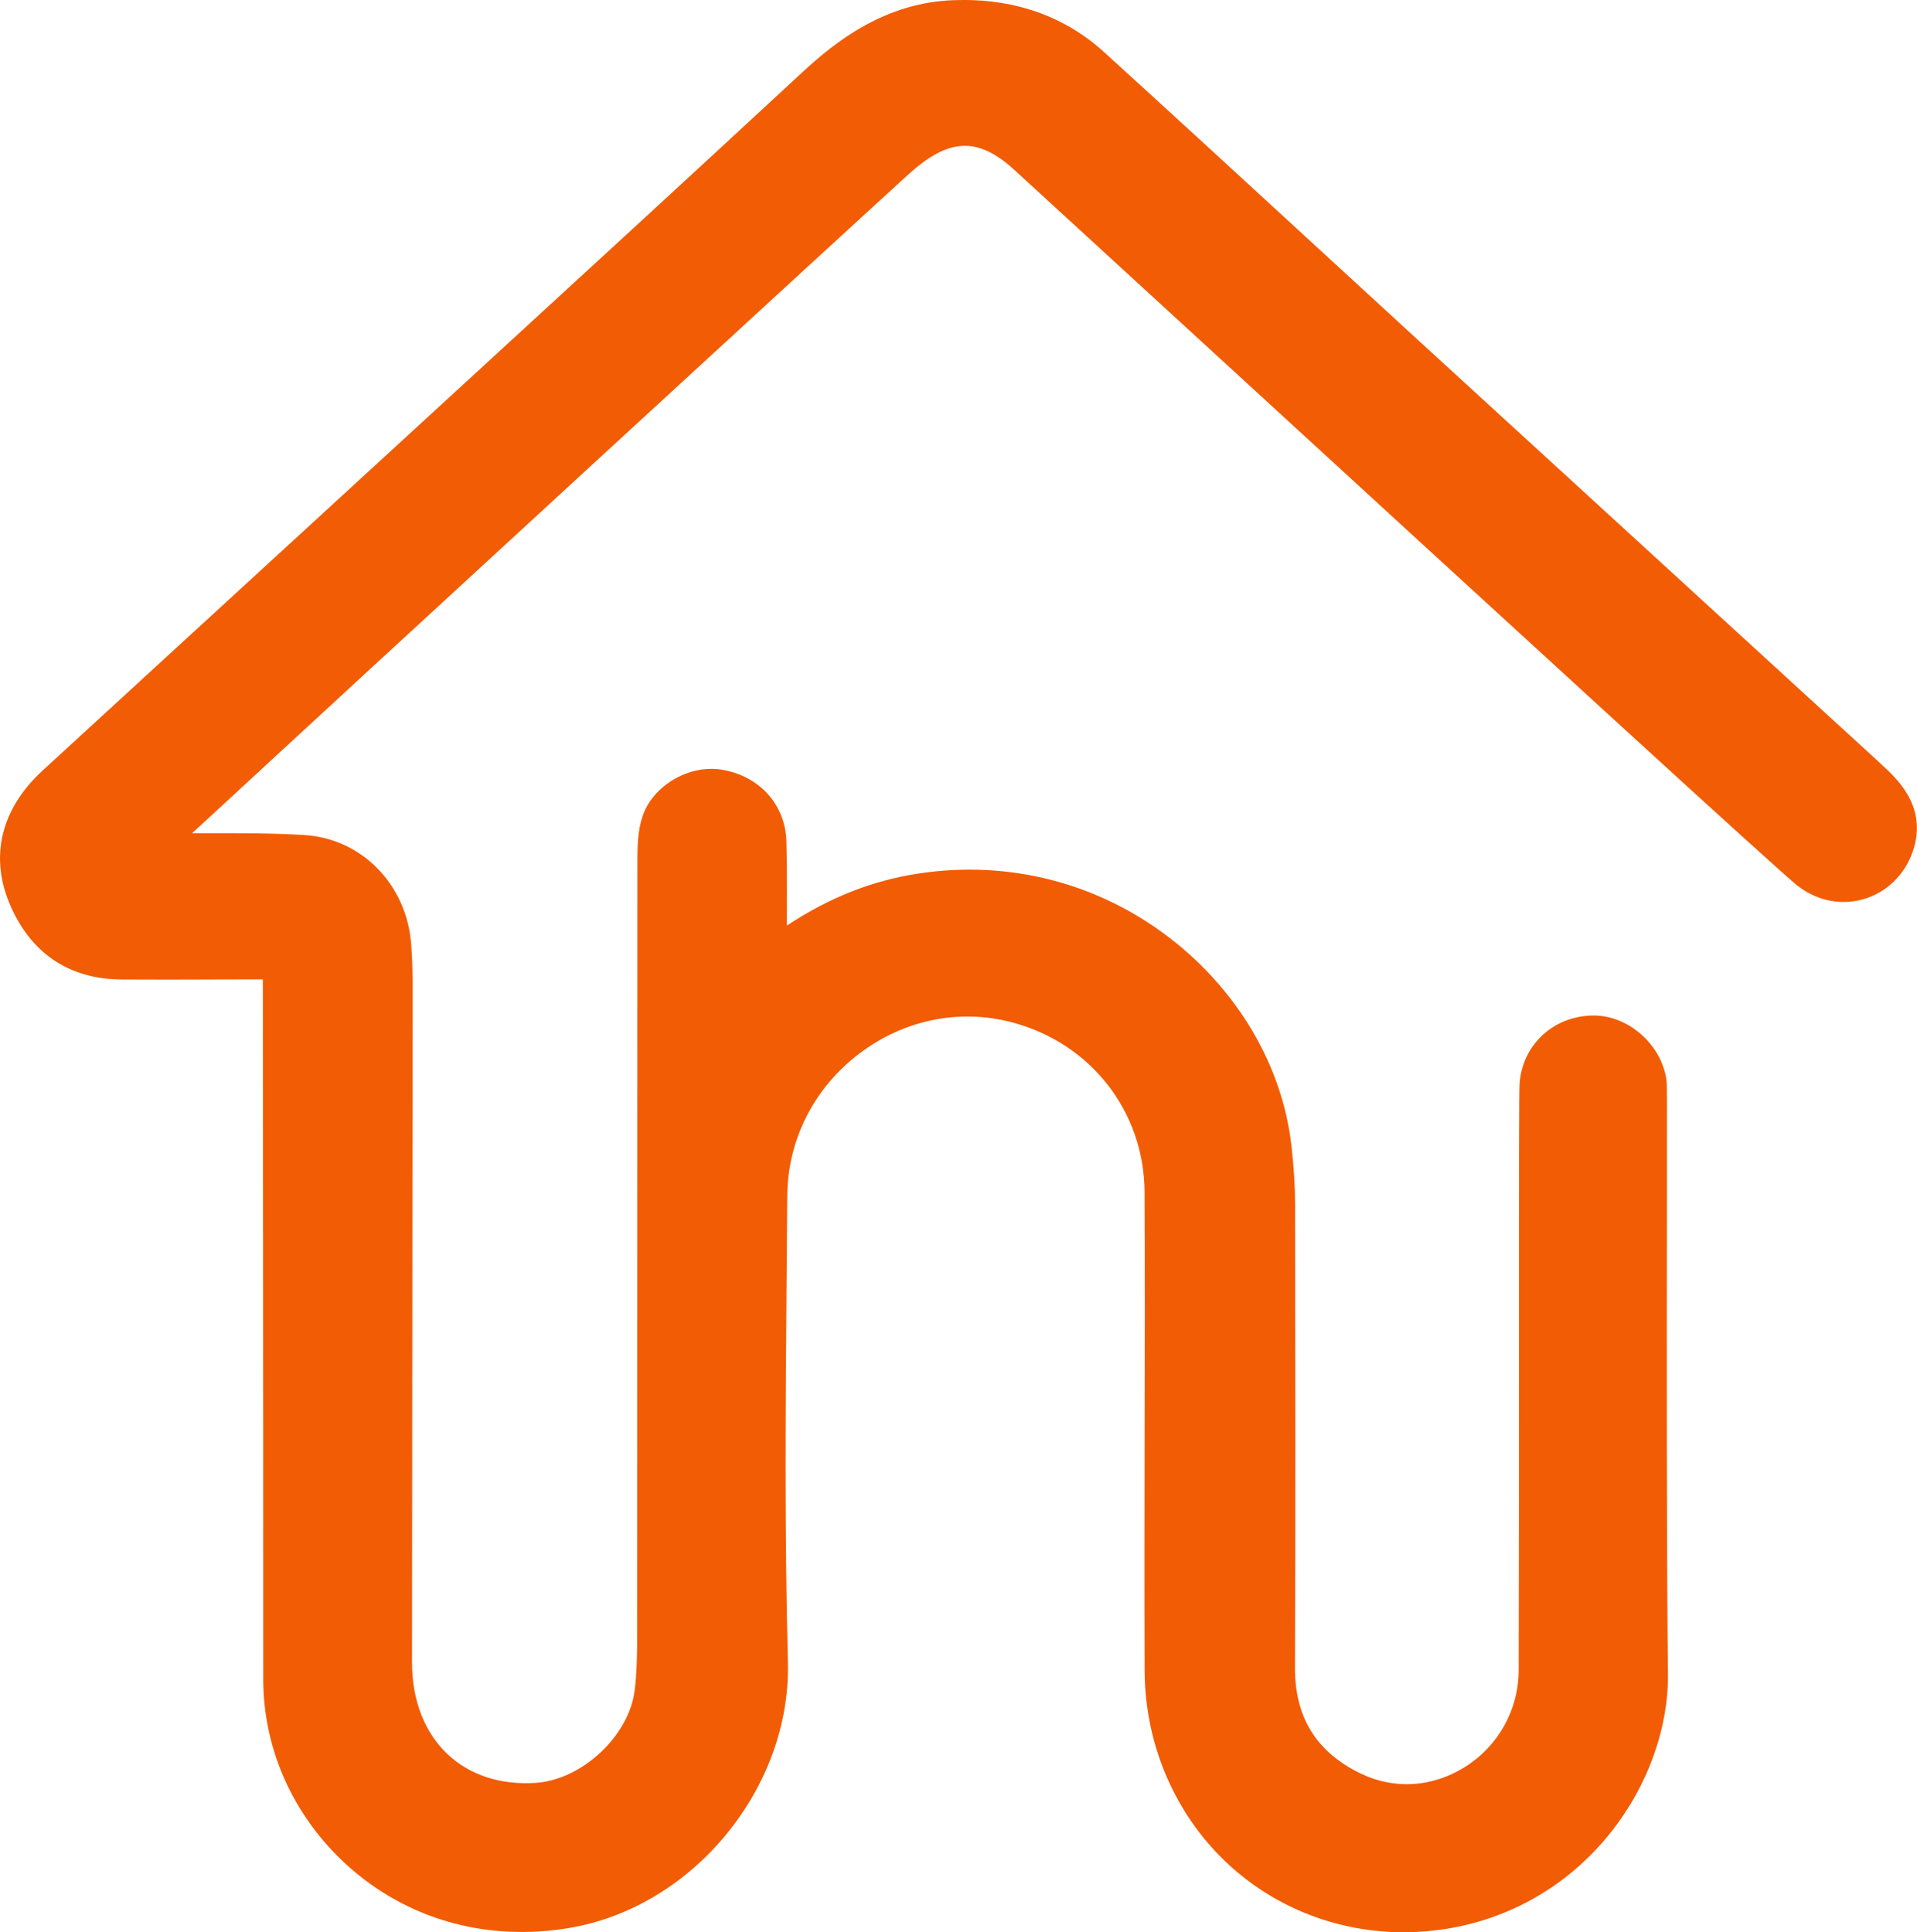 <?xml version="1.0" encoding="UTF-8"?>
<svg id="Layer_2" data-name="Layer 2" xmlns="http://www.w3.org/2000/svg" viewBox="0 0 428.98 432.47">
  <defs>
    <style>
      .cls-1 {
        fill: #f25c04;
        stroke-width: 0px;
      }
    </style>
  </defs>
  <g id="Layer_1-2" data-name="Layer 1">
    <path class="cls-1" d="M421.07,171.11l-20.55-18.81c-27.44-25.12-54.88-50.24-82.3-75.37-8.47-7.76-16.92-15.54-25.38-23.32-14.96-13.76-30.43-27.99-45.73-41.91C238.04,3.45,226.66-.47,213.29.04c-15.11.58-25.98,8.94-33.76,16.15-24.81,22.99-50.15,46.26-74.66,68.75-6.98,6.41-13.97,12.82-20.95,19.24-11.04,10.14-22.08,20.27-33.12,30.4-13.76,12.62-27.52,25.24-41.27,37.88-9.19,8.45-11.84,18.96-7.47,29.59,4.59,11.15,13.26,17.09,25.09,17.17,6.96.05,14.03.03,20.86,0,3.06,0,6.12-.02,9.18-.02h1.63l.04,46.97c.03,36.57.06,73.14.05,109.71,0,16.36,7.38,31.99,20.26,42.89,13.25,11.21,30.39,15.73,48.26,12.73,27.69-4.66,49.62-31.36,48.88-59.52-.75-28.82-.51-58.19-.28-86.6.05-5.9.1-11.8.14-17.7.08-12.52,5.94-24.12,16.07-31.83,10.02-7.63,22.56-10.18,34.39-6.99,17.57,4.72,29.42,19.99,29.5,37.99.07,18.15.04,36.61.01,54.46-.03,17.21-.06,35.01,0,52.52.06,17.61,7.58,34.04,20.61,45.08,10.42,8.83,23.65,13.56,37.36,13.56,3.2,0,6.43-.26,9.65-.78,31.35-5.1,49.78-33.06,49.49-57.15-.32-26.98-.27-72.27-.24-102.24.03-28.56.02-29.6-.07-30.34-.97-7.99-8.42-14.67-16.29-14.67h-.13c-8.83.08-15.76,6.44-16.47,15.12-.13,1.62-.14,18.69-.14,60.2,0,24.79,0,52.89-.06,71.21-.03,8.88-4.56,16.99-12.1,21.7-7.28,4.54-15.77,5.05-23.29,1.41-9.92-4.81-14.73-12.6-14.68-23.8.14-33.85.08-68.25.03-101.53v-1.99c0-3.99-.27-8.26-.8-13.04-1.98-17.87-11.95-34.9-27.36-46.72-16.06-12.32-36-17.41-56.17-14.33-10.32,1.58-19.85,5.33-29.4,11.64.03-6.46.05-12.61-.1-18.77-.2-8.28-6.04-14.76-14.52-16.13-7.36-1.18-15.48,3.65-17.71,10.56-.97,3-1.1,6.13-1.11,9.06-.02,30.87-.03,61.74-.03,92.6,0,27.12,0,54.25-.02,81.37,0,4.66-.1,8.54-.54,12.33-1.2,10.27-11.8,20.21-22.24,20.86-7.87.49-14.67-1.74-19.66-6.43-5.13-4.83-7.95-12.08-7.95-20.44.02-25.45.05-50.9.07-76.35.03-24.54.06-49.09.07-73.63,0-3.45-.03-7.16-.33-10.92-1.04-13.36-11.12-23.62-23.97-24.38-6.98-.42-14.01-.41-20.81-.4-1.4,0-2.82,0-4.24,0,33.75-31.23,145.52-134.02,160.21-147.38,9.14-8.31,15.62-8.58,23.88-1,11.46,10.5,25.83,23.69,41.38,37.96,73.37,67.33,129.8,119.07,133.79,122.17,4.55,3.53,10.17,4.56,15.42,2.8,5.21-1.74,9.21-6.07,10.71-11.57,2.53-9.32-3.89-15.2-7.33-18.36Z"/>
  </g>
</svg>